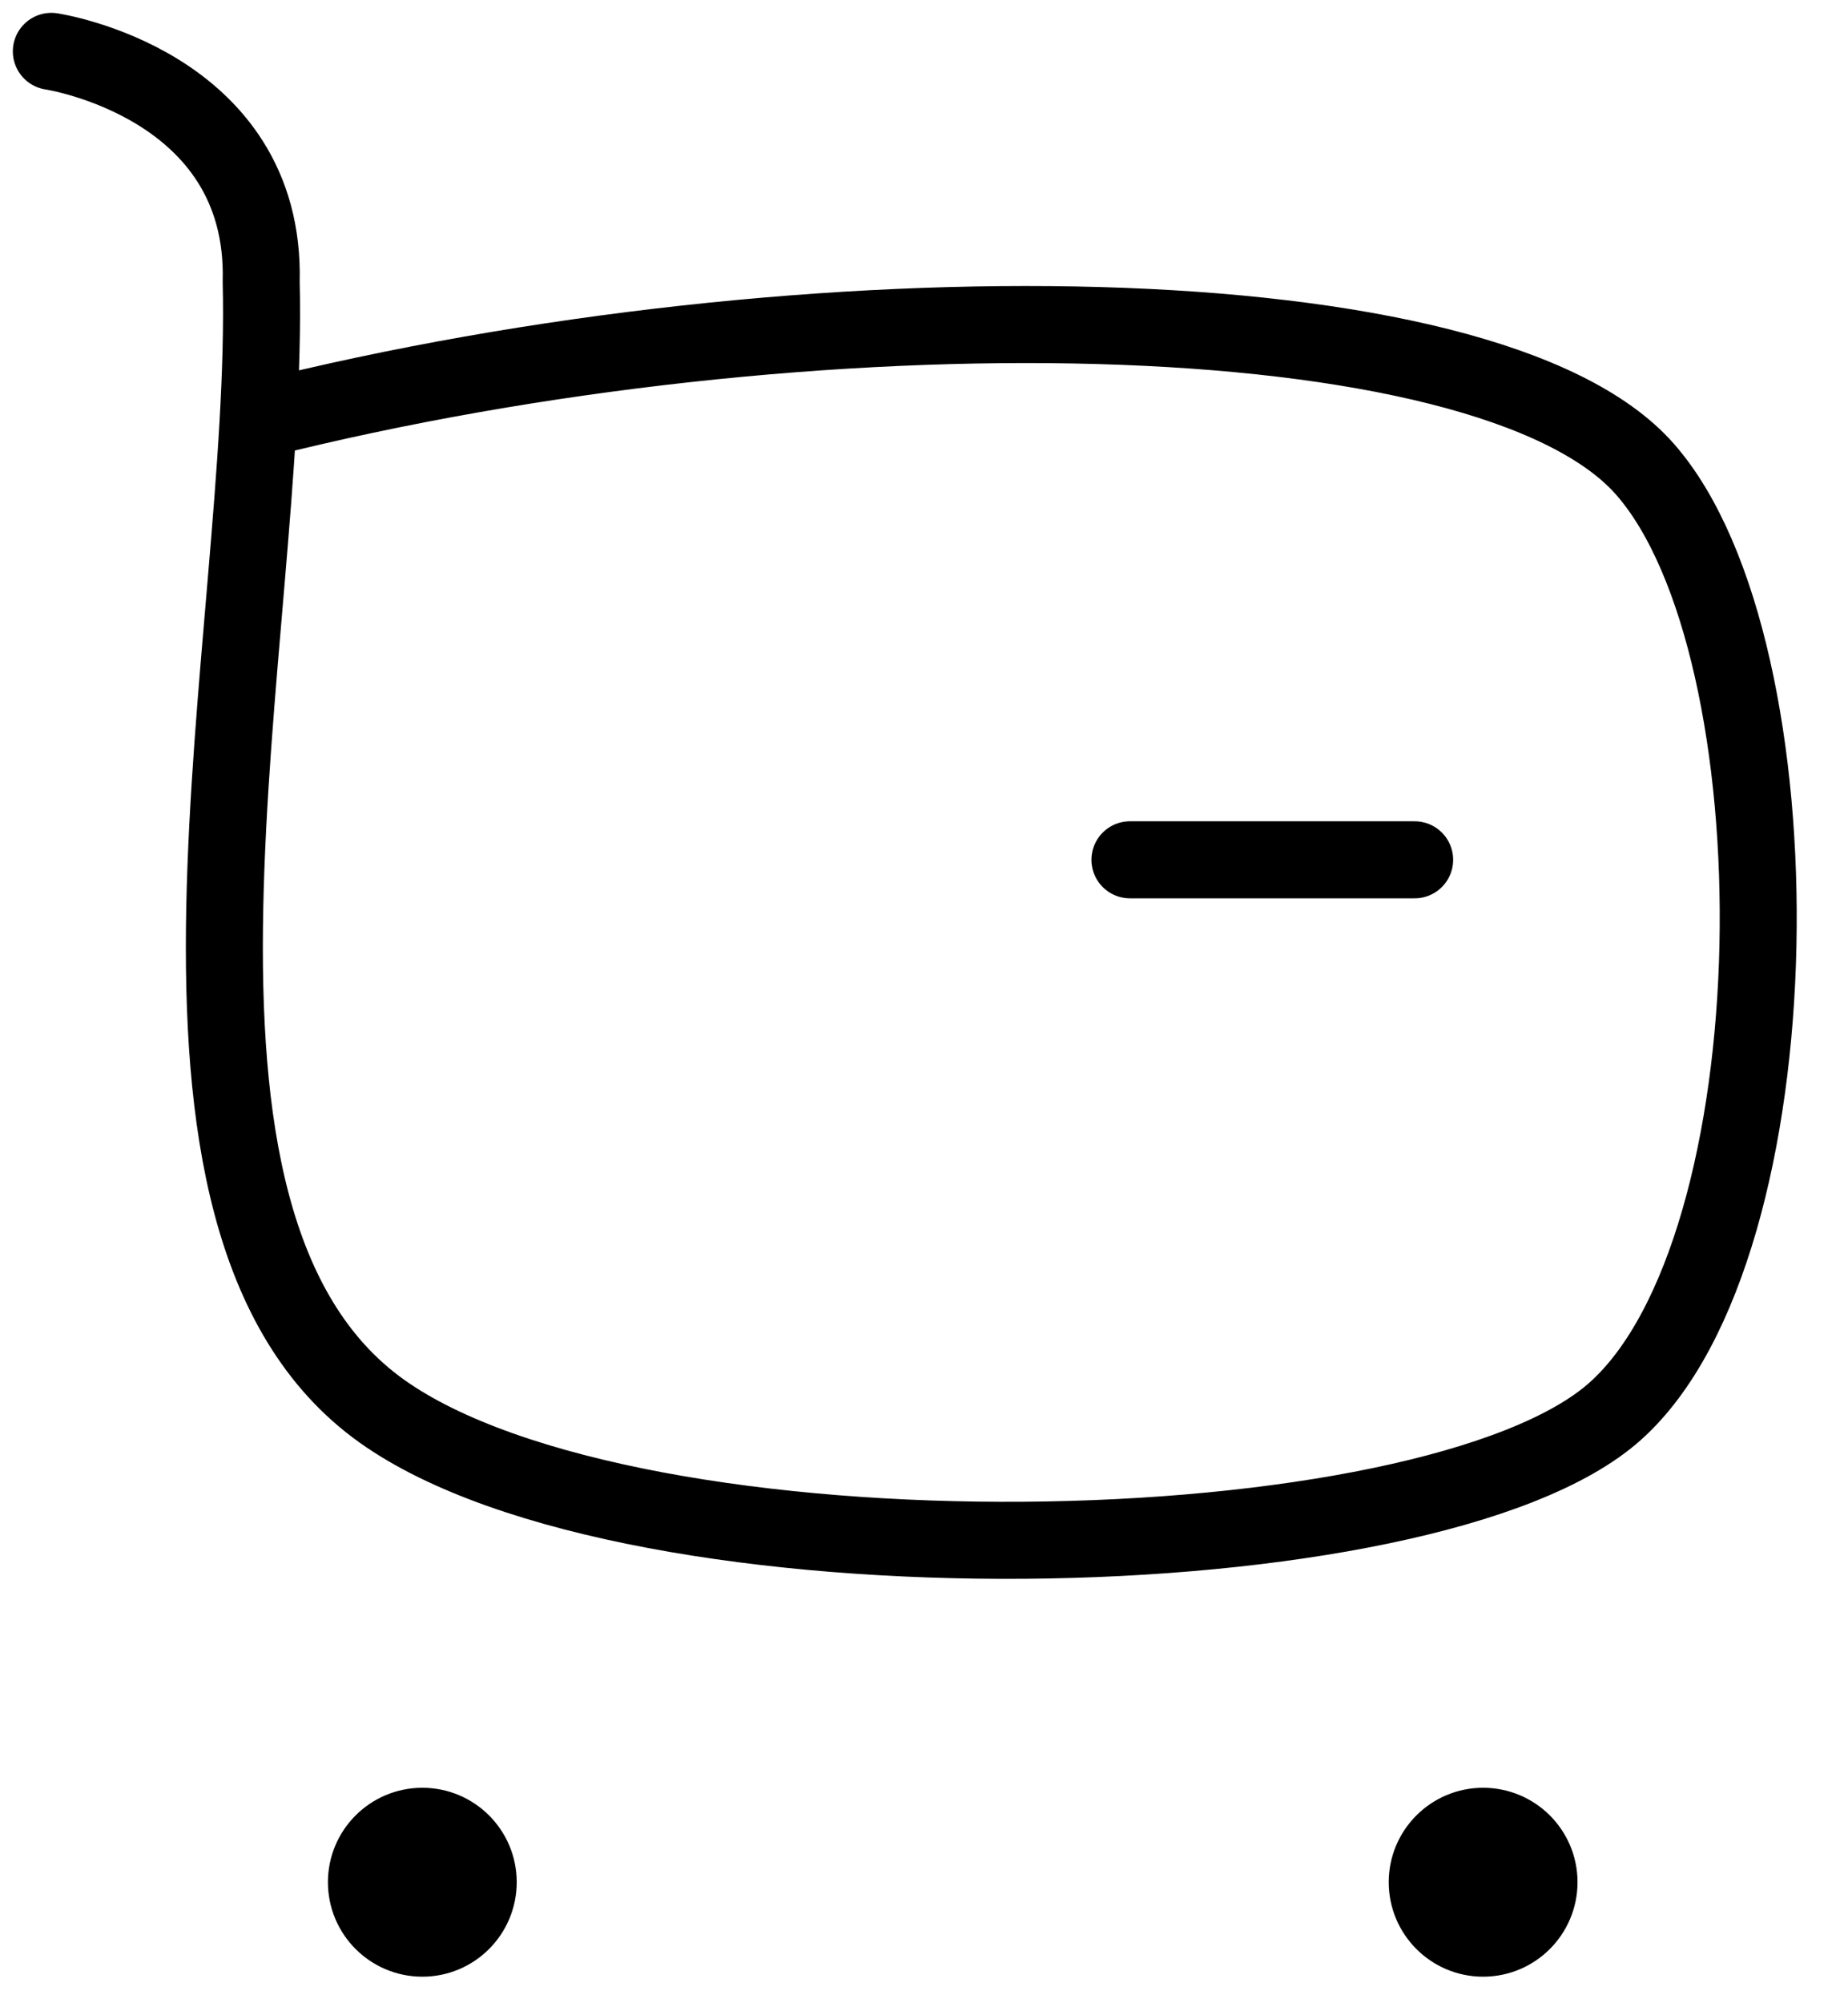 <?xml version="1.0" encoding="UTF-8"?> <svg xmlns="http://www.w3.org/2000/svg" width="36" height="39" viewBox="0 0 36 39" fill="none"> <path d="M5.088 8.16C15.741 5.486 28.985 5.65 32.046 9.136C35.107 12.621 35.044 24.276 31.466 27.474C27.89 30.672 12.36 30.976 7.44 27.474C2.242 23.772 5.258 12.384 5.088 5.486C5.19 1.626 1 1 1 1" stroke="black" stroke-width="1.5" stroke-linecap="round" stroke-linejoin="round"></path> <path d="M22.012 16.739H27.558" stroke="black" stroke-width="1.5" stroke-linecap="round" stroke-linejoin="round"></path> <path fill-rule="evenodd" clip-rule="evenodd" d="M8.228 35.555C8.828 35.555 9.316 36.043 9.316 36.643C9.316 37.245 8.828 37.733 8.228 37.733C7.626 37.733 7.138 37.245 7.138 36.643C7.138 36.043 7.626 35.555 8.228 35.555Z" fill="black" stroke="black" stroke-width="1.5" stroke-linecap="round" stroke-linejoin="round"></path> <path fill-rule="evenodd" clip-rule="evenodd" d="M28.891 35.555C29.493 35.555 29.981 36.043 29.981 36.643C29.981 37.245 29.493 37.733 28.891 37.733C28.291 37.733 27.803 37.245 27.803 36.643C27.803 36.043 28.291 35.555 28.891 35.555Z" fill="black" stroke="black" stroke-width="1.5" stroke-linecap="round" stroke-linejoin="round"></path> </svg> 